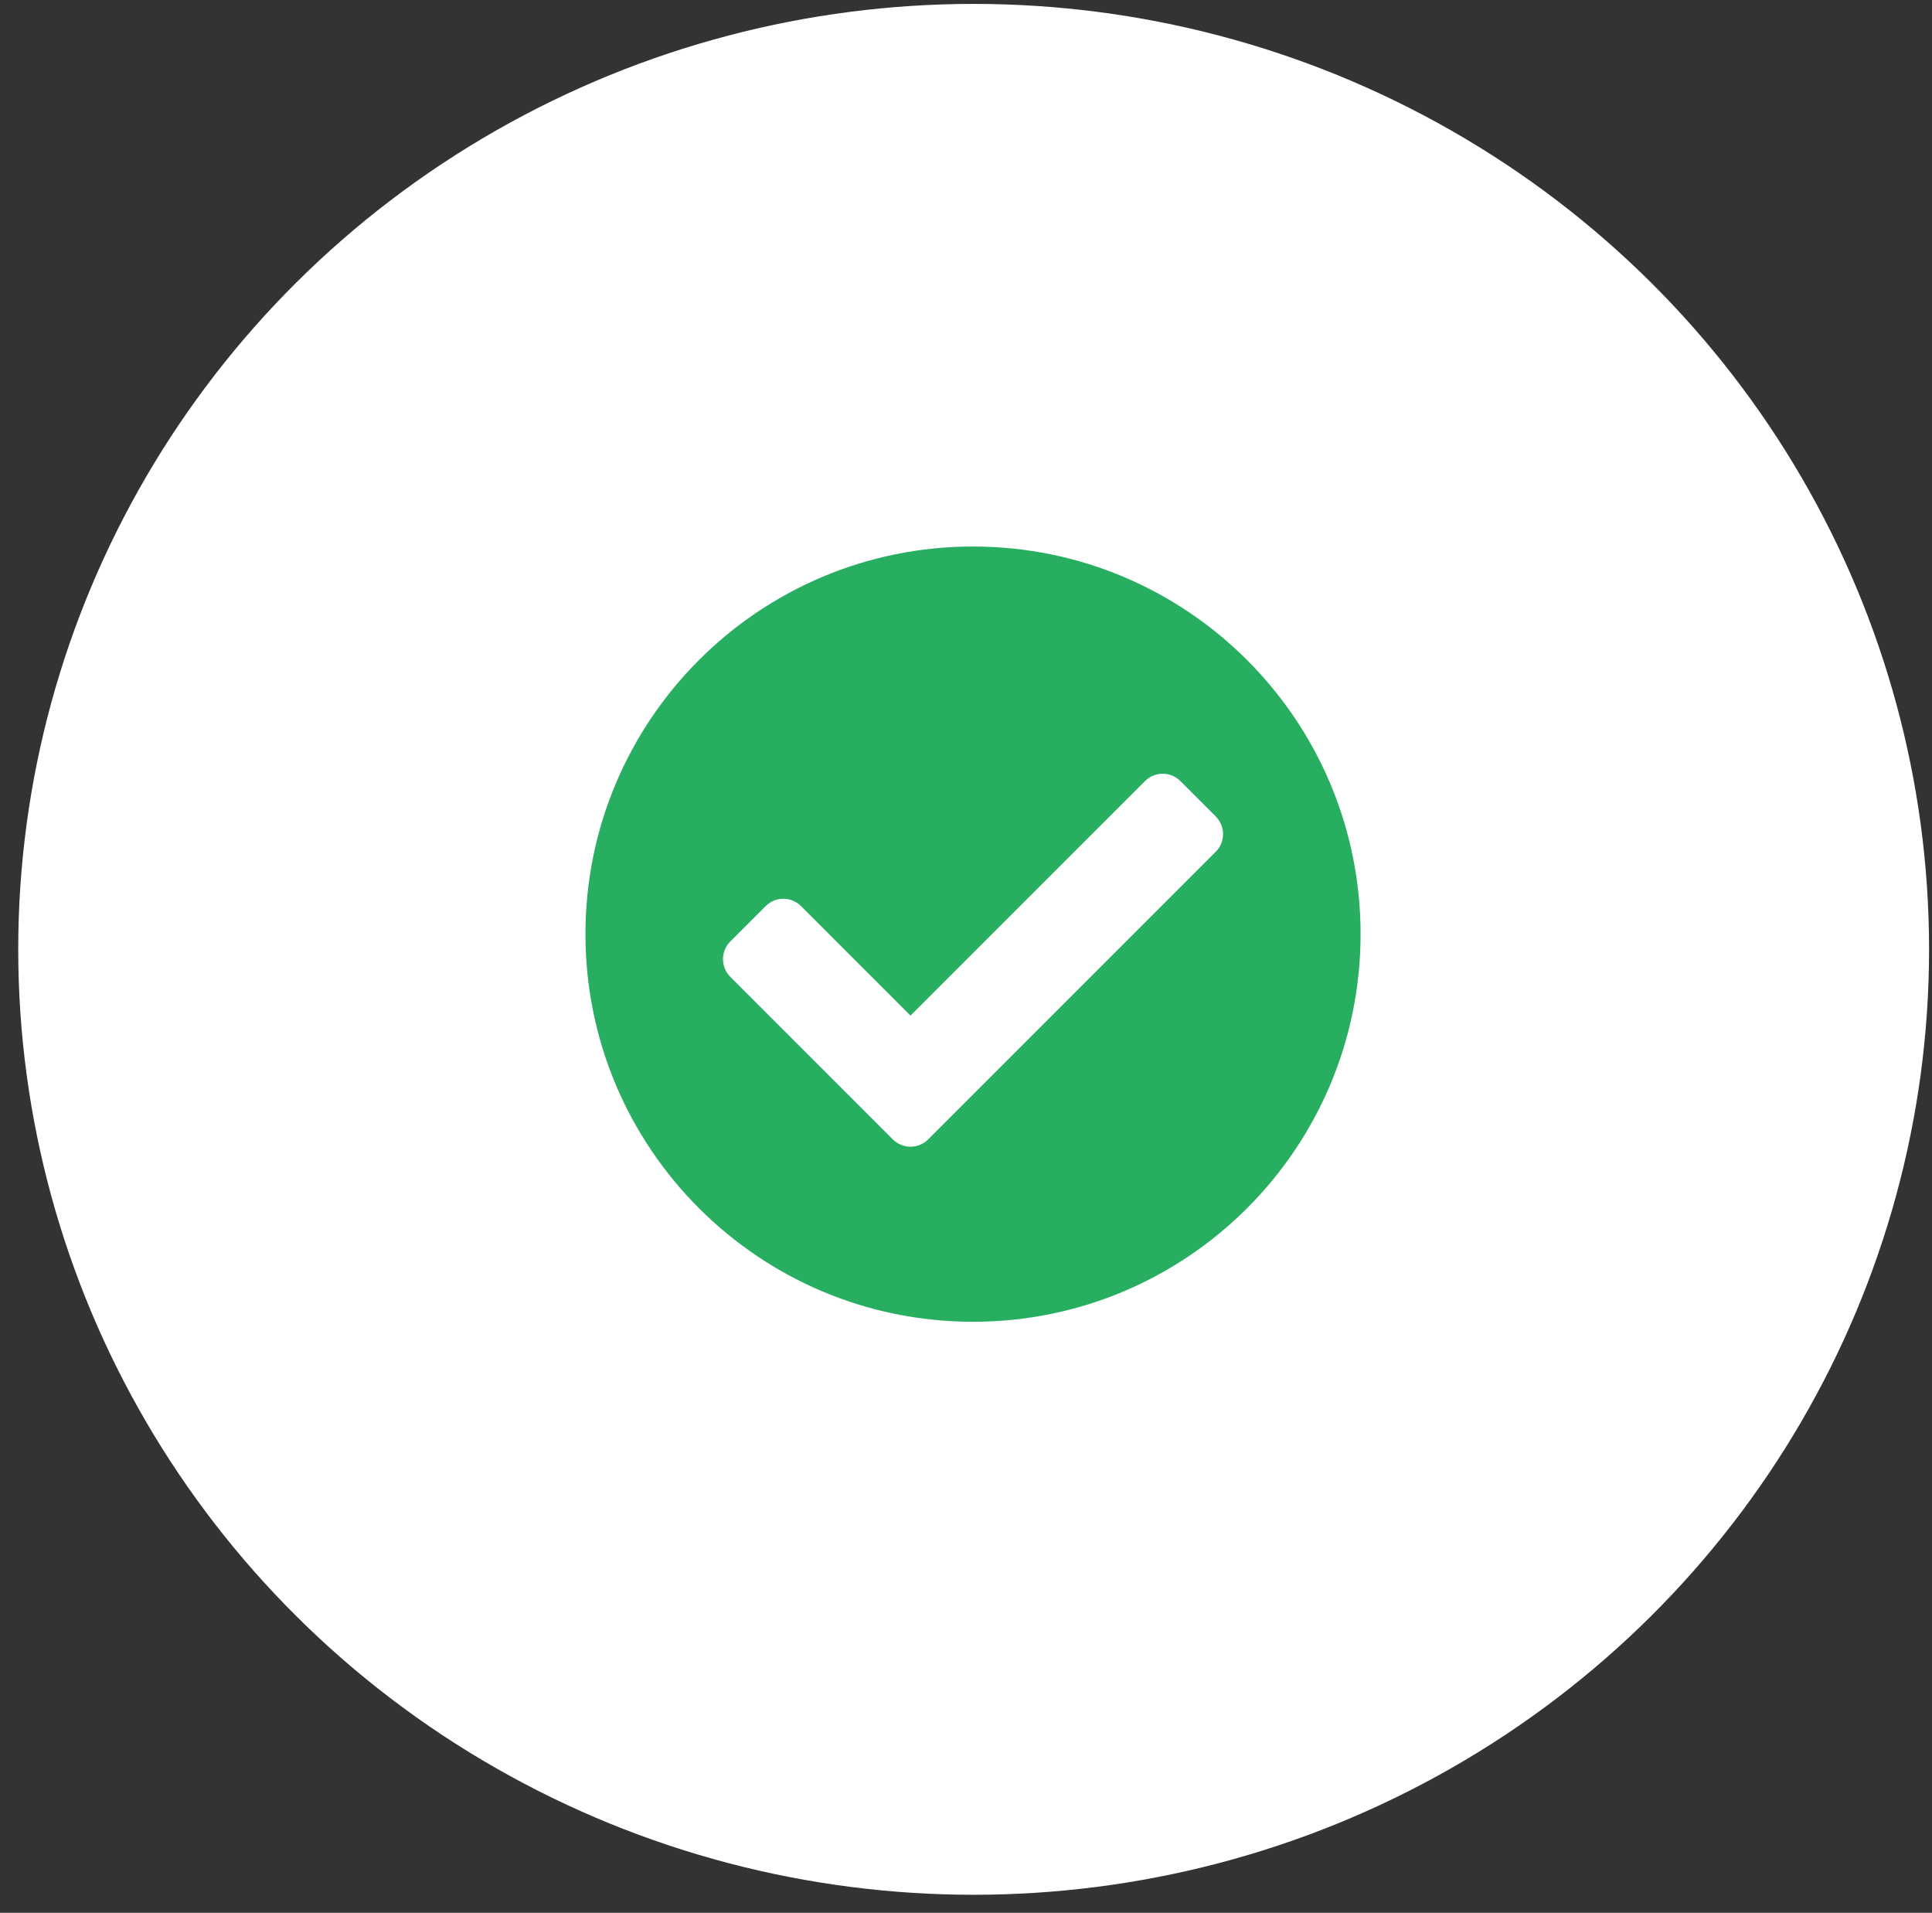 <svg width="99" height="98" viewBox="0 0 99 98" fill="none" xmlns="http://www.w3.org/2000/svg">
<rect x="0" y="0" width="99" height="98" fill="#333333" stroke="none"/>
<ellipse cx="49.892" cy="48.638" rx="48.958" ry="48.438" fill="white"/>
<path d="M69.719 47.859C69.719 58.827 60.827 67.719 49.859 67.719C38.891 67.719 30 58.827 30 47.859C30 36.891 38.891 28 49.859 28C60.827 28 69.719 36.891 69.719 47.859ZM47.562 58.375L62.297 43.64C62.797 43.14 62.797 42.329 62.297 41.828L60.485 40.017C59.984 39.516 59.173 39.516 58.673 40.017L46.656 52.033L41.046 46.423C40.546 45.922 39.734 45.922 39.234 46.423L37.422 48.235C36.922 48.735 36.922 49.546 37.422 50.047L45.75 58.375C46.251 58.875 47.062 58.875 47.562 58.375V58.375Z" fill="#27AE60"/>
</svg>
